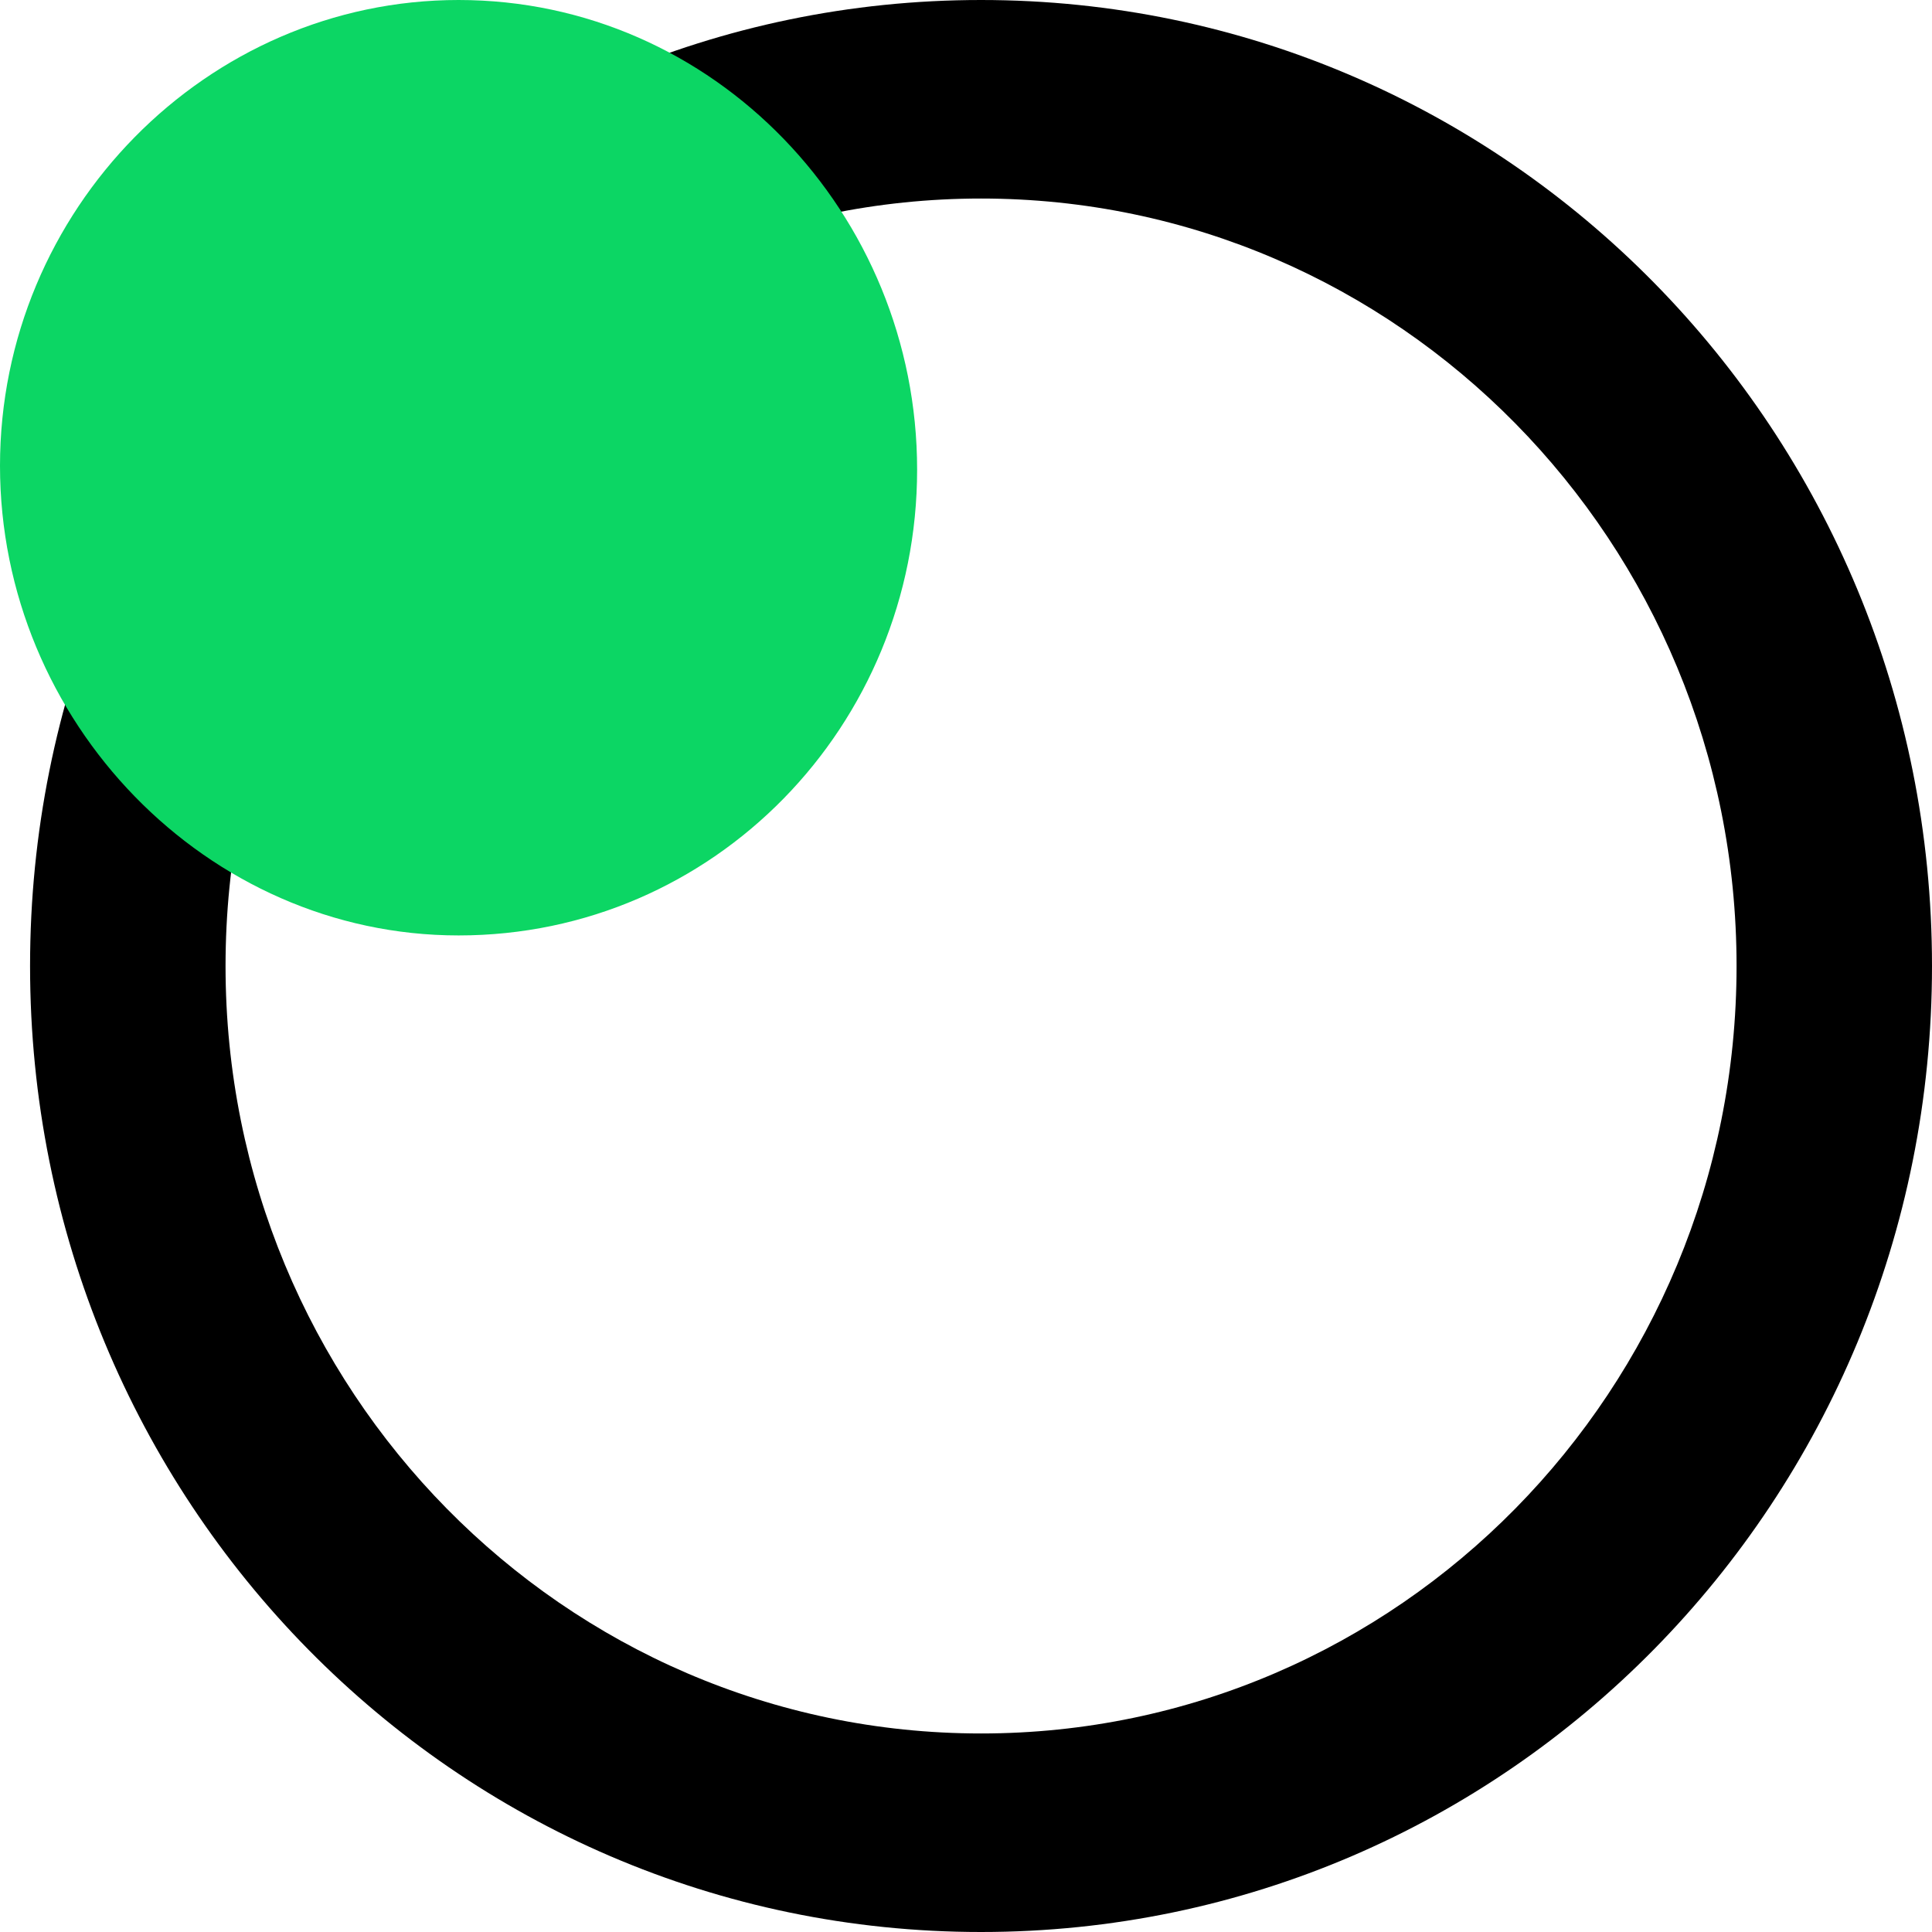 <svg width="50" height="50" viewBox="0 0 50 50" fill="none" xmlns="http://www.w3.org/2000/svg">
<g clip-path="url(#clip0_182_85)">
<path fill-rule="evenodd" clip-rule="evenodd" d="M25.389 50C39.008 50 50 38.834 50 25C50 11.166 39.008 0 25.389 0C11.771 0 0.778 11.166 0.778 25C0.778 38.834 11.771 50 25.389 50ZM25.389 44.862C36.187 44.862 44.942 35.968 44.942 25C44.942 14.032 36.187 5.138 25.389 5.138C14.591 5.138 5.837 14.032 5.837 25C5.837 35.968 14.591 44.862 25.389 44.862Z" fill="black"/>
<path d="M11.868 24.209C18.483 24.209 23.735 18.775 23.735 12.154C23.735 5.534 18.483 0 11.868 0C5.35 0 0 5.435 0 12.055C0 18.676 5.35 24.209 11.868 24.209Z" fill="#0CD664"/>
</g>
<defs>
<clipPath id="clip0_182_85">
<rect width="50" height="50" fill="white"/>
</clipPath>
</defs>
</svg>
